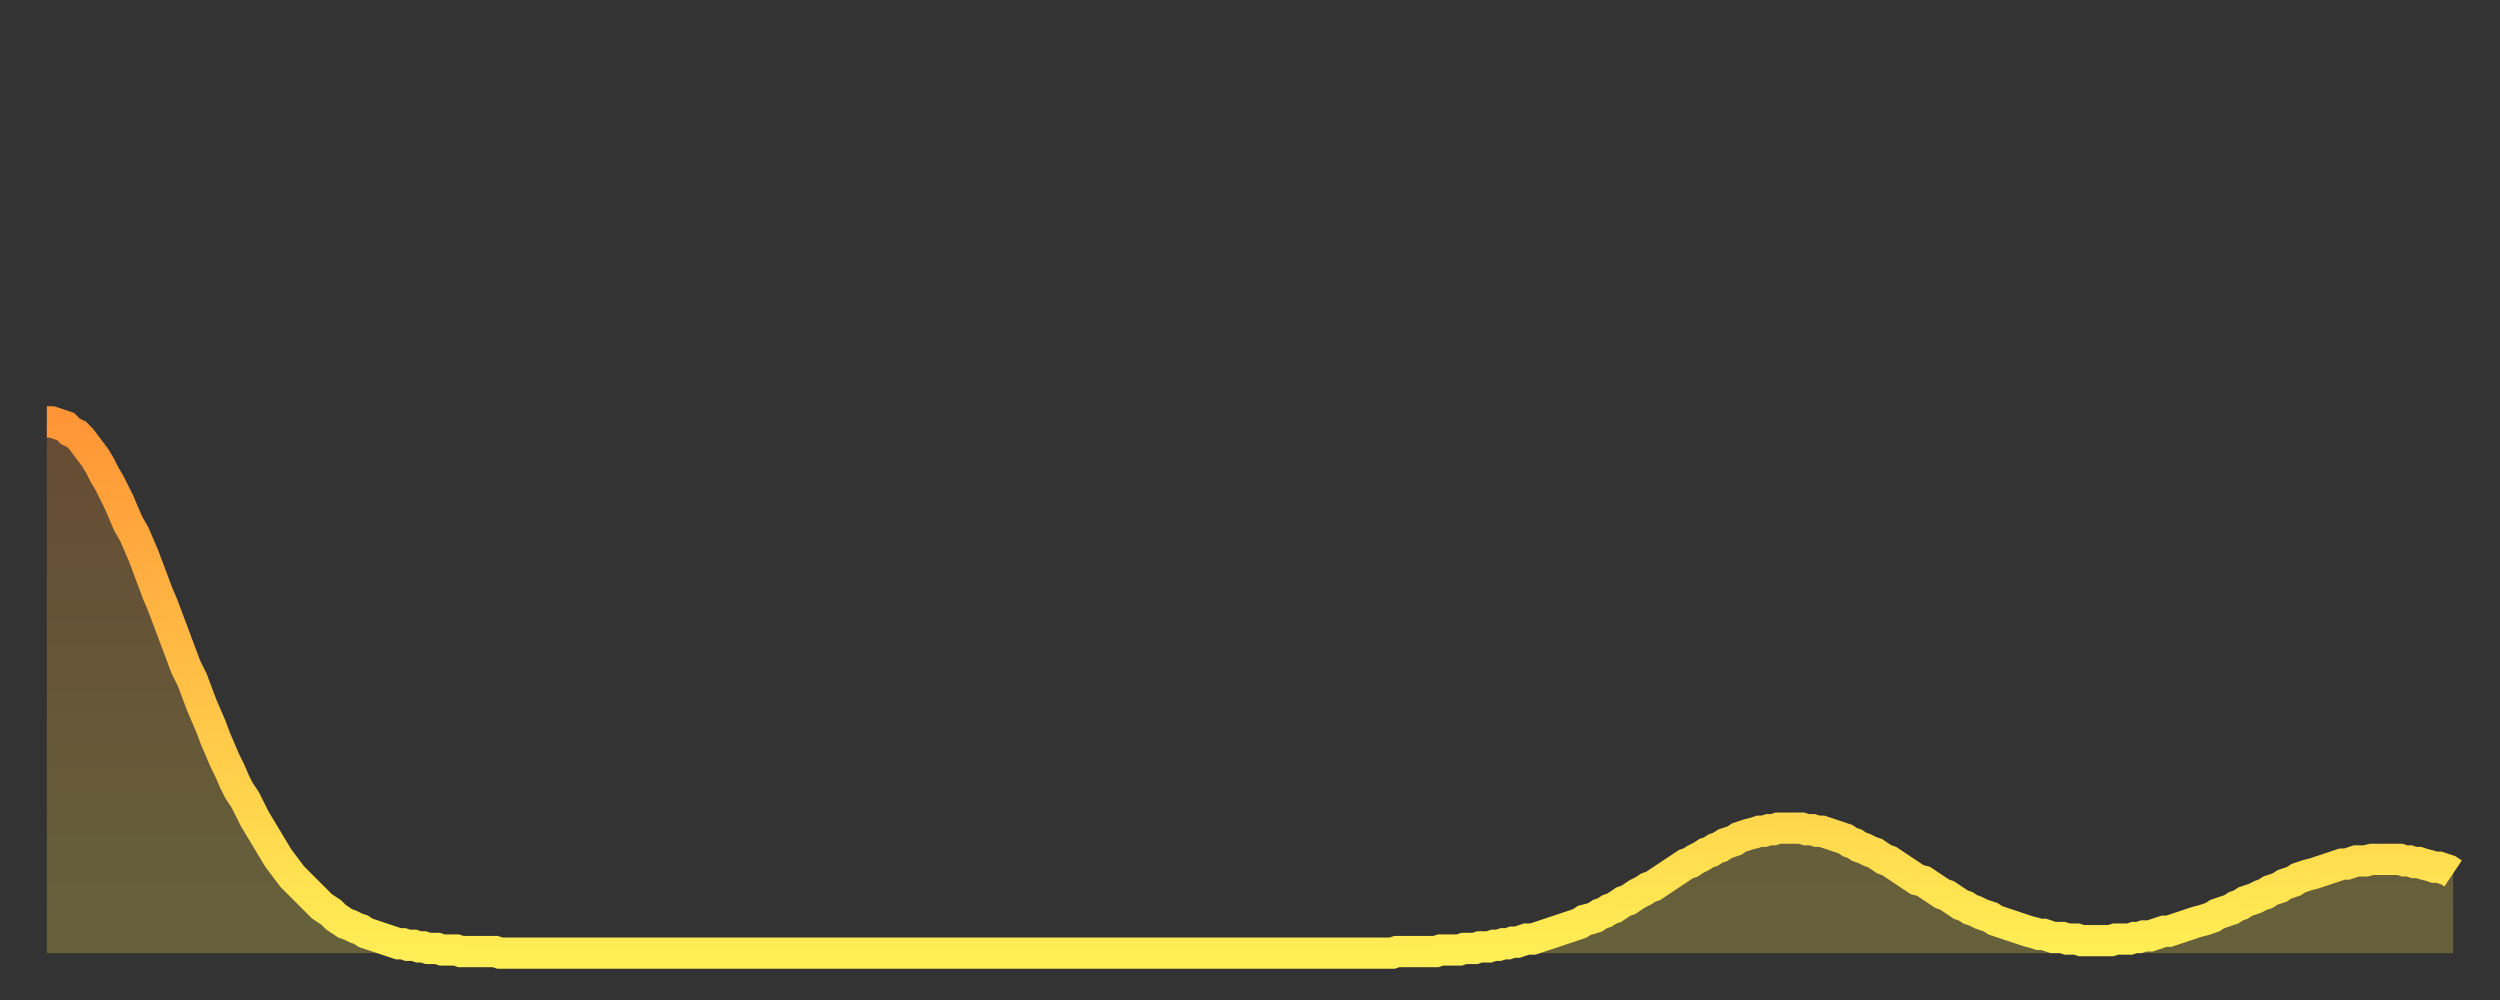 <?xml version="1.0" encoding="utf-8" ?>
<svg baseProfile="full" height="64" version="1.1" width="160" xmlns="http://www.w3.org/2000/svg" xmlns:ev="http://www.w3.org/2001/xml-events" xmlns:xlink="http://www.w3.org/1999/xlink"><rect width="100%" height="100%" fill="#333333" stroke="none"/><defs><linearGradient id="id225696" x1="0" x2="0" y1="0" y2="1"><stop offset="0%" stop-color="#ff9537" /><stop offset="50%" stop-color="#ffc146" /><stop offset="100%" stop-color="#ffee55" /></linearGradient></defs><g transform="translate(3,3)"><g><path d="M 0.0 24.0 0.3 24.0 0.6 24.1 0.9 24.2 1.2 24.3 1.5 24.6 1.9 24.8 2.2 25.1 2.5 25.5 2.8 25.9 3.1 26.3 3.4 26.8 3.7 27.4 4.0 27.9 4.3 28.5 4.6 29.1 4.9 29.8 5.2 30.5 5.6 31.2 5.9 31.9 6.2 32.6 6.5 33.4 6.8 34.2 7.1 35.0 7.4 35.7 7.7 36.5 8.0 37.3 8.3 38.1 8.6 38.9 8.9 39.7 9.3 40.5 9.6 41.3 9.9 42.1 10.2 42.8 10.5 43.5 10.8 44.3 11.1 45.0 11.4 45.7 11.7 46.3 12.0 47.0 12.3 47.6 12.7 48.2 13.0 48.8 13.3 49.4 13.6 49.9 13.9 50.4 14.2 50.9 14.5 51.4 14.8 51.9 15.1 52.3 15.4 52.7 15.7 53.1 16.0 53.4 16.4 53.8 16.7 54.1 17.0 54.4 17.3 54.7 17.6 55.0 17.9 55.2 18.2 55.4 18.5 55.7 18.8 55.9 19.1 56.1 19.4 56.2 19.8 56.4 20.1 56.5 20.4 56.7 20.7 56.8 21.0 56.9 21.3 57.0 21.6 57.1 21.9 57.2 22.2 57.3 22.5 57.4 22.8 57.4 23.1 57.5 23.5 57.5 23.8 57.6 24.1 57.6 24.4 57.7 24.7 57.7 25.0 57.7 25.3 57.8 25.6 57.8 25.9 57.8 26.2 57.8 26.5 57.9 26.8 57.9 27.2 57.9 27.5 57.9 27.8 57.9 28.1 57.9 28.4 57.9 28.7 57.9 29.0 58.0 29.3 58.0 29.6 58.0 29.9 58.0 30.2 58.0 30.6 58.0 30.9 58.0 31.2 58.0 31.5 58.0 31.8 58.0 32.1 58.0 32.4 58.0 32.7 58.0 33.0 58.0 33.3 58.0 33.6 58.0 33.9 58.0 34.3 58.0 34.6 58.0 34.9 58.0 35.2 58.0 35.5 58.0 35.8 58.0 36.1 58.0 36.4 58.0 36.7 58.0 37.0 58.0 37.3 58.0 37.7 58.0 38.0 58.0 38.3 58.0 38.6 58.0 38.9 58.0 39.2 58.0 39.5 58.0 39.8 58.0 40.1 58.0 40.4 58.0 40.7 58.0 41.0 58.0 41.4 58.0 41.7 58.0 42.0 58.0 42.3 58.0 42.6 58.0 42.9 58.0 43.2 58.0 43.5 58.0 43.8 58.0 44.1 58.0 44.4 58.0 44.7 58.0 45.1 58.0 45.4 58.0 45.7 58.0 46.0 58.0 46.3 58.0 46.6 58.0 46.9 58.0 47.2 58.0 47.5 58.0 47.8 58.0 48.1 58.0 48.5 58.0 48.8 58.0 49.1 58.0 49.4 58.0 49.7 58.0 50.0 58.0 50.3 58.0 50.6 58.0 50.9 58.0 51.2 58.0 51.5 58.0 51.8 58.0 52.2 58.0 52.5 58.0 52.8 58.0 53.1 58.0 53.4 58.0 53.7 58.0 54.0 58.0 54.3 58.0 54.6 58.0 54.9 58.0 55.2 58.0 55.6 58.0 55.9 58.0 56.2 58.0 56.5 58.0 56.8 58.0 57.1 58.0 57.4 58.0 57.7 58.0 58.0 58.0 58.3 58.0 58.6 58.0 58.9 58.0 59.3 58.0 59.6 58.0 59.9 58.0 60.2 58.0 60.5 58.0 60.8 58.0 61.1 58.0 61.4 58.0 61.7 58.0 62.0 58.0 62.3 58.0 62.6 58.0 63.0 58.0 63.3 58.0 63.6 58.0 63.9 58.0 64.2 58.0 64.5 58.0 64.8 58.0 65.1 58.0 65.4 58.0 65.7 58.0 66.0 58.0 66.4 58.0 66.7 58.0 67.0 58.0 67.3 58.0 67.6 58.0 67.9 58.0 68.2 58.0 68.5 58.0 68.8 58.0 69.1 58.0 69.4 58.0 69.7 58.0 70.1 58.0 70.4 58.0 70.7 58.0 71.0 58.0 71.3 58.0 71.6 58.0 71.9 58.0 72.2 58.0 72.5 58.0 72.8 58.0 73.1 58.0 73.5 58.0 73.8 58.0 74.1 58.0 74.4 58.0 74.7 58.0 75.0 58.0 75.3 58.0 75.6 58.0 75.9 58.0 76.2 58.0 76.5 58.0 76.8 58.0 77.2 58.0 77.5 58.0 77.8 58.0 78.1 58.0 78.4 58.0 78.7 58.0 79.0 58.0 79.3 58.0 79.6 58.0 79.9 58.0 80.2 58.0 80.5 58.0 80.9 58.0 81.2 58.0 81.5 58.0 81.8 58.0 82.1 58.0 82.4 58.0 82.7 58.0 83.0 58.0 83.3 58.0 83.6 58.0 83.9 58.0 84.3 58.0 84.6 58.0 84.9 58.0 85.2 58.0 85.5 58.0 85.8 58.0 86.1 58.0 86.4 57.9 86.7 57.9 87.0 57.9 87.3 57.9 87.6 57.9 88.0 57.9 88.3 57.9 88.6 57.9 88.9 57.9 89.2 57.8 89.5 57.8 89.8 57.8 90.1 57.8 90.4 57.8 90.7 57.7 91.0 57.7 91.4 57.7 91.7 57.6 92.0 57.6 92.3 57.6 92.6 57.5 92.9 57.5 93.2 57.4 93.5 57.4 93.8 57.3 94.1 57.3 94.4 57.2 94.7 57.1 95.1 57.1 95.4 57.0 95.7 56.9 96.0 56.8 96.3 56.7 96.6 56.6 96.9 56.5 97.2 56.4 97.5 56.3 97.8 56.2 98.1 56.1 98.4 55.9 98.8 55.8 99.1 55.7 99.4 55.5 99.7 55.4 100.0 55.2 100.3 55.1 100.6 54.9 100.9 54.7 101.2 54.6 101.5 54.4 101.8 54.2 102.2 54.0 102.5 53.8 102.8 53.7 103.1 53.5 103.4 53.3 103.7 53.1 104.0 52.9 104.3 52.7 104.6 52.5 104.9 52.3 105.2 52.2 105.5 52.0 105.9 51.8 106.2 51.6 106.5 51.5 106.8 51.3 107.1 51.2 107.4 51.0 107.7 50.9 108.0 50.8 108.3 50.6 108.6 50.5 108.9 50.4 109.3 50.3 109.6 50.2 109.9 50.2 110.2 50.1 110.5 50.1 110.8 50.0 111.1 50.0 111.4 50.0 111.7 50.0 112.0 50.0 112.3 50.0 112.6 50.1 113.0 50.1 113.3 50.2 113.6 50.2 113.9 50.3 114.2 50.4 114.5 50.5 114.8 50.6 115.1 50.7 115.4 50.9 115.7 51.0 116.0 51.2 116.3 51.3 116.7 51.5 117.0 51.6 117.3 51.8 117.6 52.0 117.9 52.1 118.2 52.3 118.5 52.5 118.8 52.7 119.1 52.9 119.4 53.1 119.7 53.3 120.1 53.4 120.4 53.6 120.7 53.8 121.0 54.0 121.3 54.2 121.6 54.3 121.9 54.5 122.2 54.7 122.5 54.9 122.8 55.0 123.1 55.2 123.4 55.3 123.8 55.5 124.1 55.6 124.4 55.7 124.7 55.9 125.0 56.0 125.3 56.1 125.6 56.2 125.9 56.3 126.2 56.4 126.5 56.5 126.8 56.6 127.2 56.7 127.5 56.8 127.8 56.8 128.1 56.9 128.4 57.0 128.7 57.0 129.0 57.0 129.3 57.1 129.6 57.1 129.9 57.1 130.2 57.2 130.5 57.2 130.9 57.2 131.2 57.2 131.5 57.2 131.8 57.2 132.1 57.2 132.4 57.1 132.7 57.1 133.0 57.1 133.3 57.1 133.6 57.0 133.9 57.0 134.2 56.9 134.6 56.9 134.9 56.8 135.2 56.7 135.5 56.6 135.8 56.6 136.1 56.5 136.4 56.4 136.7 56.3 137.0 56.2 137.3 56.1 137.6 56.0 138.0 55.9 138.3 55.8 138.6 55.7 138.9 55.5 139.2 55.4 139.5 55.3 139.8 55.2 140.1 55.0 140.4 54.9 140.7 54.7 141.0 54.6 141.3 54.5 141.7 54.3 142.0 54.2 142.3 54.0 142.6 53.9 142.9 53.8 143.2 53.6 143.5 53.5 143.8 53.4 144.1 53.2 144.4 53.1 144.7 53.0 145.1 52.9 145.4 52.8 145.7 52.7 146.0 52.6 146.3 52.5 146.6 52.4 146.9 52.3 147.2 52.3 147.5 52.2 147.8 52.1 148.1 52.1 148.4 52.1 148.8 52.0 149.1 52.0 149.4 52.0 149.7 52.0 150.0 52.0 150.3 52.0 150.6 52.0 150.9 52.1 151.2 52.1 151.5 52.2 151.8 52.2 152.1 52.3 152.5 52.4 152.8 52.5 153.1 52.5 153.4 52.6 153.7 52.7 154.0 52.9" fill="none" id="graph-curve" opacity="1" stroke="url(#id225696)" stroke-width="2" /><path d="M 0 58 L 0.0 24.0 0.3 24.0 0.6 24.1 0.9 24.2 1.2 24.3 1.5 24.6 1.9 24.8 2.2 25.1 2.5 25.5 2.8 25.9 3.1 26.3 3.4 26.8 3.7 27.4 4.0 27.9 4.3 28.5 4.6 29.1 4.9 29.8 5.2 30.5 5.6 31.2 5.9 31.9 6.2 32.6 6.5 33.4 6.8 34.2 7.1 35.0 7.4 35.7 7.7 36.5 8.0 37.3 8.3 38.1 8.6 38.9 8.9 39.7 9.3 40.5 9.6 41.3 9.9 42.1 10.2 42.8 10.5 43.5 10.8 44.3 11.1 45.0 11.4 45.7 11.7 46.3 12.0 47.0 12.3 47.6 12.7 48.2 13.0 48.8 13.3 49.4 13.6 49.9 13.9 50.4 14.2 50.9 14.5 51.4 14.8 51.9 15.1 52.3 15.4 52.7 15.7 53.1 16.0 53.4 16.4 53.8 16.7 54.1 17.0 54.4 17.3 54.7 17.6 55.0 17.9 55.2 18.2 55.4 18.5 55.7 18.8 55.9 19.1 56.1 19.4 56.2 19.8 56.4 20.1 56.5 20.4 56.7 20.7 56.8 21.0 56.9 21.3 57.0 21.6 57.1 21.9 57.2 22.2 57.3 22.5 57.4 22.8 57.4 23.1 57.5 23.5 57.5 23.8 57.6 24.1 57.6 24.4 57.7 24.7 57.7 25.0 57.7 25.3 57.8 25.6 57.8 25.9 57.8 26.2 57.8 26.5 57.9 26.8 57.9 27.2 57.9 27.5 57.9 27.8 57.9 28.1 57.9 28.4 57.9 28.7 57.9 29.0 58.0 29.3 58.0 29.6 58.0 29.9 58.0 30.2 58.0 30.6 58.0 30.9 58.0 31.2 58.0 31.5 58.0 31.8 58.0 32.1 58.0 32.4 58.0 32.7 58.0 33.0 58.0 33.3 58.0 33.6 58.0 33.9 58.0 34.3 58.0 34.6 58.0 34.9 58.0 35.2 58.0 35.5 58.0 35.8 58.0 36.1 58.0 36.4 58.0 36.7 58.0 37.0 58.0 37.3 58.0 37.7 58.0 38.0 58.0 38.3 58.0 38.6 58.0 38.9 58.0 39.2 58.0 39.5 58.0 39.8 58.0 40.1 58.0 40.4 58.0 40.7 58.0 41.0 58.0 41.4 58.0 41.7 58.0 42.0 58.0 42.3 58.0 42.6 58.0 42.9 58.0 43.2 58.0 43.5 58.0 43.8 58.0 44.1 58.0 44.4 58.0 44.7 58.0 45.1 58.0 45.4 58.0 45.7 58.0 46.0 58.0 46.3 58.0 46.6 58.0 46.9 58.0 47.2 58.0 47.5 58.0 47.8 58.0 48.1 58.0 48.5 58.0 48.8 58.0 49.1 58.0 49.4 58.0 49.7 58.0 50.0 58.0 50.3 58.0 50.6 58.0 50.9 58.0 51.2 58.0 51.5 58.0 51.8 58.0 52.2 58.0 52.5 58.0 52.8 58.0 53.1 58.0 53.4 58.0 53.7 58.0 54.0 58.0 54.3 58.0 54.6 58.0 54.9 58.0 55.2 58.0 55.6 58.0 55.9 58.0 56.2 58.0 56.5 58.0 56.8 58.0 57.1 58.0 57.4 58.0 57.7 58.0 58.0 58.0 58.3 58.0 58.6 58.0 58.9 58.0 59.3 58.0 59.6 58.0 59.9 58.0 60.2 58.0 60.5 58.0 60.8 58.0 61.1 58.0 61.4 58.0 61.7 58.0 62.0 58.0 62.3 58.0 62.6 58.0 63.0 58.0 63.3 58.0 63.6 58.0 63.9 58.0 64.2 58.0 64.5 58.0 64.8 58.0 65.1 58.0 65.4 58.0 65.7 58.0 66.0 58.0 66.4 58.0 66.7 58.0 67.0 58.0 67.3 58.0 67.6 58.0 67.9 58.0 68.2 58.0 68.5 58.0 68.8 58.0 69.1 58.0 69.4 58.0 69.7 58.0 70.1 58.0 70.4 58.0 70.7 58.0 71.0 58.0 71.3 58.0 71.6 58.0 71.9 58.0 72.2 58.0 72.5 58.0 72.8 58.0 73.1 58.0 73.5 58.0 73.8 58.0 74.1 58.0 74.4 58.0 74.7 58.0 75.0 58.0 75.3 58.0 75.6 58.0 75.9 58.0 76.2 58.0 76.5 58.0 76.8 58.0 77.2 58.0 77.5 58.0 77.8 58.0 78.1 58.0 78.4 58.0 78.7 58.0 79.0 58.0 79.3 58.0 79.6 58.0 79.9 58.0 80.2 58.0 80.5 58.0 80.9 58.0 81.2 58.0 81.5 58.0 81.8 58.0 82.1 58.0 82.4 58.0 82.7 58.0 83.0 58.0 83.3 58.0 83.6 58.0 83.9 58.0 84.3 58.0 84.6 58.0 84.9 58.0 85.2 58.0 85.5 58.0 85.8 58.0 86.1 58.0 86.4 57.9 86.7 57.9 87.0 57.9 87.3 57.9 87.6 57.9 88.0 57.9 88.3 57.9 88.6 57.9 88.9 57.9 89.2 57.8 89.5 57.8 89.8 57.8 90.1 57.8 90.4 57.8 90.7 57.7 91.0 57.7 91.4 57.7 91.7 57.6 92.0 57.6 92.3 57.6 92.6 57.5 92.9 57.5 93.2 57.4 93.5 57.4 93.8 57.3 94.1 57.3 94.4 57.2 94.7 57.1 95.1 57.1 95.4 57.0 95.7 56.9 96.0 56.8 96.3 56.7 96.6 56.6 96.9 56.5 97.2 56.4 97.5 56.3 97.8 56.2 98.1 56.1 98.4 55.9 98.8 55.8 99.1 55.7 99.4 55.5 99.7 55.4 100.0 55.2 100.3 55.1 100.6 54.9 100.9 54.7 101.2 54.6 101.5 54.4 101.8 54.2 102.2 54.0 102.5 53.8 102.8 53.7 103.1 53.5 103.4 53.3 103.7 53.1 104.0 52.9 104.3 52.7 104.6 52.5 104.9 52.3 105.2 52.2 105.5 52.0 105.9 51.8 106.2 51.6 106.5 51.5 106.8 51.3 107.1 51.2 107.4 51.0 107.7 50.9 108.0 50.8 108.3 50.6 108.6 50.5 108.9 50.4 109.3 50.3 109.6 50.2 109.9 50.2 110.2 50.1 110.5 50.1 110.8 50.0 111.1 50.0 111.4 50.0 111.7 50.0 112.0 50.0 112.3 50.0 112.6 50.1 113.0 50.1 113.3 50.2 113.6 50.2 113.9 50.3 114.2 50.4 114.5 50.5 114.8 50.6 115.1 50.7 115.4 50.9 115.7 51.0 116.0 51.2 116.3 51.3 116.7 51.5 117.0 51.6 117.3 51.8 117.6 52.0 117.9 52.1 118.2 52.3 118.5 52.5 118.8 52.7 119.1 52.9 119.4 53.1 119.7 53.3 120.1 53.4 120.4 53.6 120.7 53.8 121.0 54.0 121.3 54.2 121.6 54.3 121.9 54.5 122.2 54.7 122.5 54.9 122.8 55.0 123.1 55.2 123.4 55.3 123.8 55.5 124.1 55.6 124.4 55.7 124.7 55.9 125.0 56.0 125.3 56.1 125.6 56.2 125.9 56.3 126.2 56.4 126.5 56.5 126.8 56.6 127.2 56.7 127.5 56.8 127.8 56.8 128.1 56.9 128.4 57.0 128.7 57.0 129.0 57.0 129.3 57.1 129.6 57.1 129.9 57.1 130.2 57.2 130.5 57.2 130.9 57.2 131.2 57.2 131.5 57.2 131.8 57.2 132.1 57.2 132.4 57.1 132.7 57.1 133.0 57.1 133.3 57.1 133.6 57.0 133.9 57.0 134.2 56.9 134.6 56.9 134.9 56.8 135.2 56.7 135.5 56.6 135.8 56.6 136.1 56.5 136.4 56.4 136.7 56.3 137.0 56.2 137.3 56.1 137.6 56.0 138.0 55.9 138.3 55.8 138.6 55.7 138.9 55.5 139.2 55.4 139.5 55.3 139.8 55.2 140.1 55.0 140.4 54.9 140.7 54.7 141.0 54.6 141.3 54.5 141.7 54.3 142.0 54.2 142.3 54.0 142.6 53.9 142.9 53.8 143.2 53.6 143.5 53.5 143.8 53.4 144.1 53.2 144.4 53.1 144.7 53.0 145.1 52.9 145.4 52.8 145.7 52.7 146.0 52.6 146.3 52.5 146.6 52.4 146.9 52.3 147.2 52.3 147.5 52.2 147.8 52.1 148.1 52.1 148.4 52.1 148.8 52.0 149.1 52.0 149.4 52.0 149.7 52.0 150.0 52.0 150.3 52.0 150.6 52.0 150.9 52.1 151.2 52.1 151.5 52.2 151.8 52.2 152.1 52.3 152.5 52.4 152.8 52.5 153.1 52.5 153.4 52.6 153.7 52.7 154.0 52.9 154 58" fill="url(#id225696)" fill-opacity=".25" id="graph-shadow" /></g></g></svg>